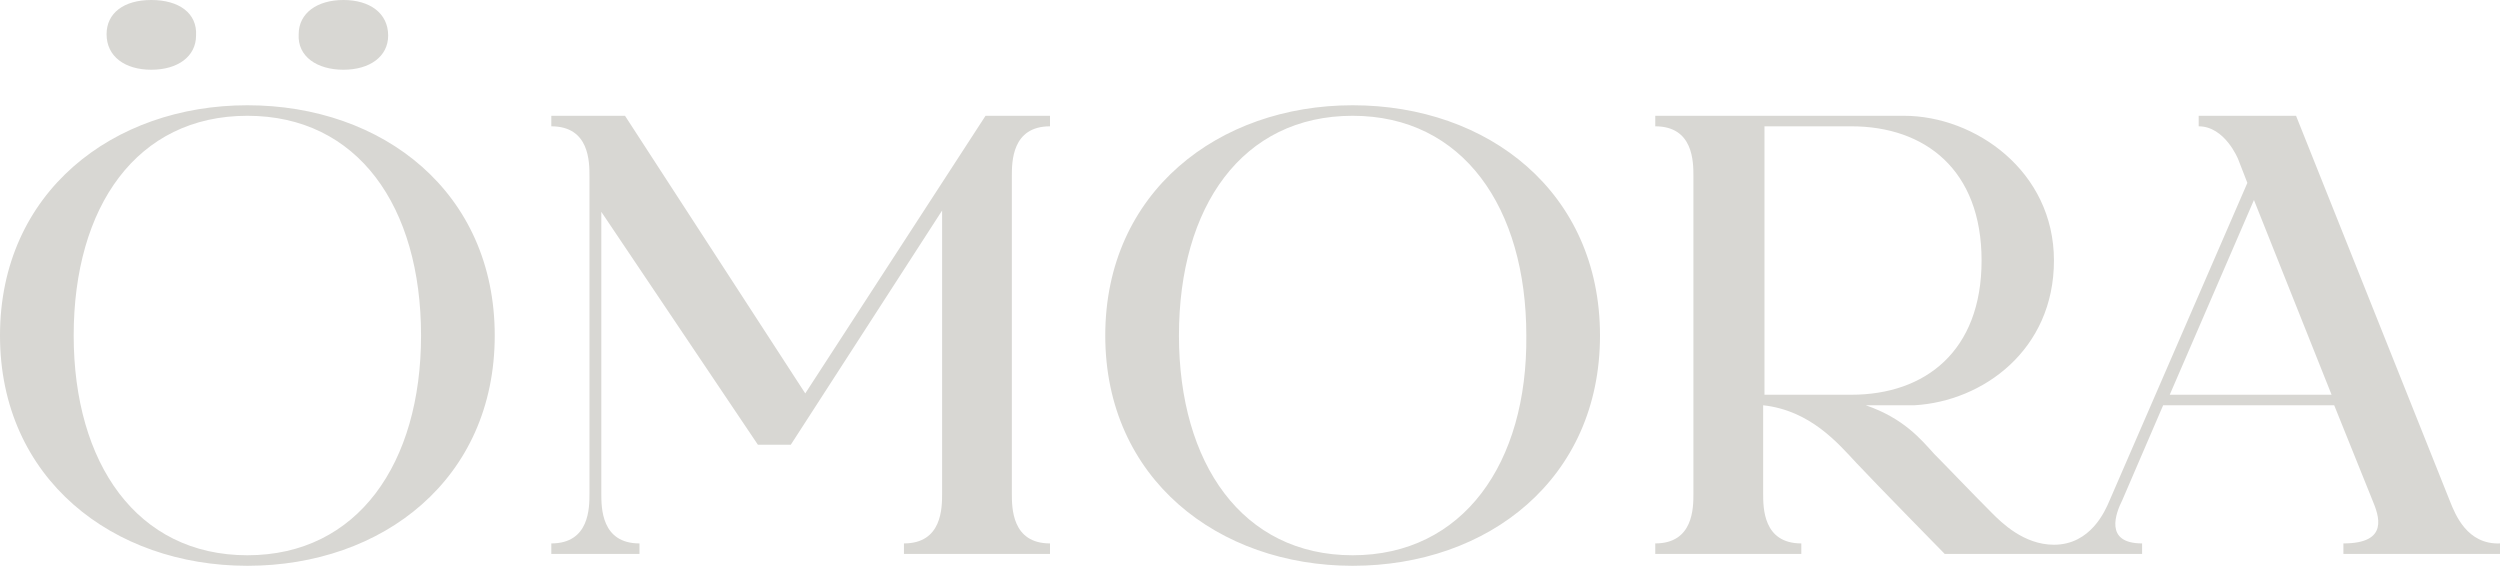 <?xml version="1.0" encoding="utf-8"?>
<!-- Generator: Adobe Illustrator 24.0.2, SVG Export Plug-In . SVG Version: 6.00 Build 0)  -->
<svg version="1.1" id="Capa_1" xmlns="http://www.w3.org/2000/svg" xmlns:xlink="http://www.w3.org/1999/xlink" x="0px" y="0px"
	 viewBox="0 0 190 43" style="enable-background:new 0 0 190 43;" xml:space="preserve">
<style type="text/css">
	.st0{fill:#D8D7D3;}
</style>
<path class="st0" d="M61.2,29.9L47.5,8.8h-5.6v0.8c2.9,0,2.9,2.7,2.9,3.8v24.1c0,1.1,0,3.8-2.9,3.8v0.8h6.7v-0.8
	c-2.9,0-2.9-2.7-2.9-3.8V16.1l11.9,17.7h2.5L71.6,16v21.5c0,1.1,0,3.8-2.9,3.8v0.8h11.1v-0.8c-2.9,0-2.9-2.7-2.9-3.8V13.4
	c0-1.1,0-3.8,2.9-3.8V8.8h-4.9L61.2,29.9L61.2,29.9z"/>
<path class="st0" d="M102.8,8C92.6,8,84,14.6,84,25.5S92.6,43,102.8,43c10.3,0,18.8-6.6,18.8-17.5S113.1,8,102.8,8z M102.8,42.2
	c-8.4,0-13.2-7-13.2-16.7c0-9.8,4.8-16.7,13.2-16.7c8.4,0,13.2,7,13.2,16.7C116.1,35.2,111.2,42.2,102.8,42.2z"/>
<path class="st0" d="M18.8,8C8.6,8,0,14.6,0,25.5S8.6,43,18.8,43c10.3,0,18.8-6.6,18.8-17.5S29.1,8,18.8,8z M18.8,42.2
	c-8.4,0-13.2-7-13.2-16.7c0-9.8,4.8-16.7,13.2-16.7S32,15.7,32,25.5C32,35.2,27.2,42.2,18.8,42.2z"/>
<path class="st0" d="M11.5,5.3c2,0,3.4-1,3.4-2.6C15,1,13.6,0,11.5,0S8.1,1,8.1,2.6C8.1,4.3,9.5,5.3,11.5,5.3z"/>
<path class="st0" d="M26.1,5.3c2,0,3.4-1,3.4-2.6C29.5,1,28.1,0,26.1,0c-2,0-3.4,1-3.4,2.6C22.6,4.3,24.1,5.3,26.1,5.3z"/>
<path class="st0" d="M186.2,38.1L174.5,8.8h-7.4v0.8c2,0,3,2.5,3,2.5l0.7,1.8l-10.5,24.2c-0.3,0.7-1.4,3.3-4.2,3.3
	c-2.3,0-4-1.7-4.7-2.4c-1.6-1.6-3.5-3.6-4.4-4.5c-1-1.1-2.3-2.7-5.2-3.7h3.7v0c5.2-0.3,10.6-4.2,10.6-11c0-6.8-6-11-11.4-11h-18.9
	v0.8c2.9,0,2.9,2.7,2.9,3.8v24.1c0,1.1,0,3.8-2.9,3.8v0.8h11.1v-0.8c-2.9,0-2.9-2.7-2.9-3.8v-6.7c3.6,0.4,5.7,2.9,7.1,4.4
	c1.5,1.6,6.7,6.9,6.7,6.9h15v-0.8c-2.9,0-2-2.3-1.5-3.3l3.1-7.2h13l2.9,7.2c0.5,1.2,1.3,3.3-2.2,3.3v0.8H190v-0.8
	C187.5,41.4,186.6,39.1,186.2,38.1L186.2,38.1z M140.7,30h-6.6V9.6h6.6c5.6,0,9.9,3.3,9.9,10.2S146.3,30,140.7,30z M164.9,30
	l6.4-14.8l5.9,14.8H164.9L164.9,30z"/>
</svg>
